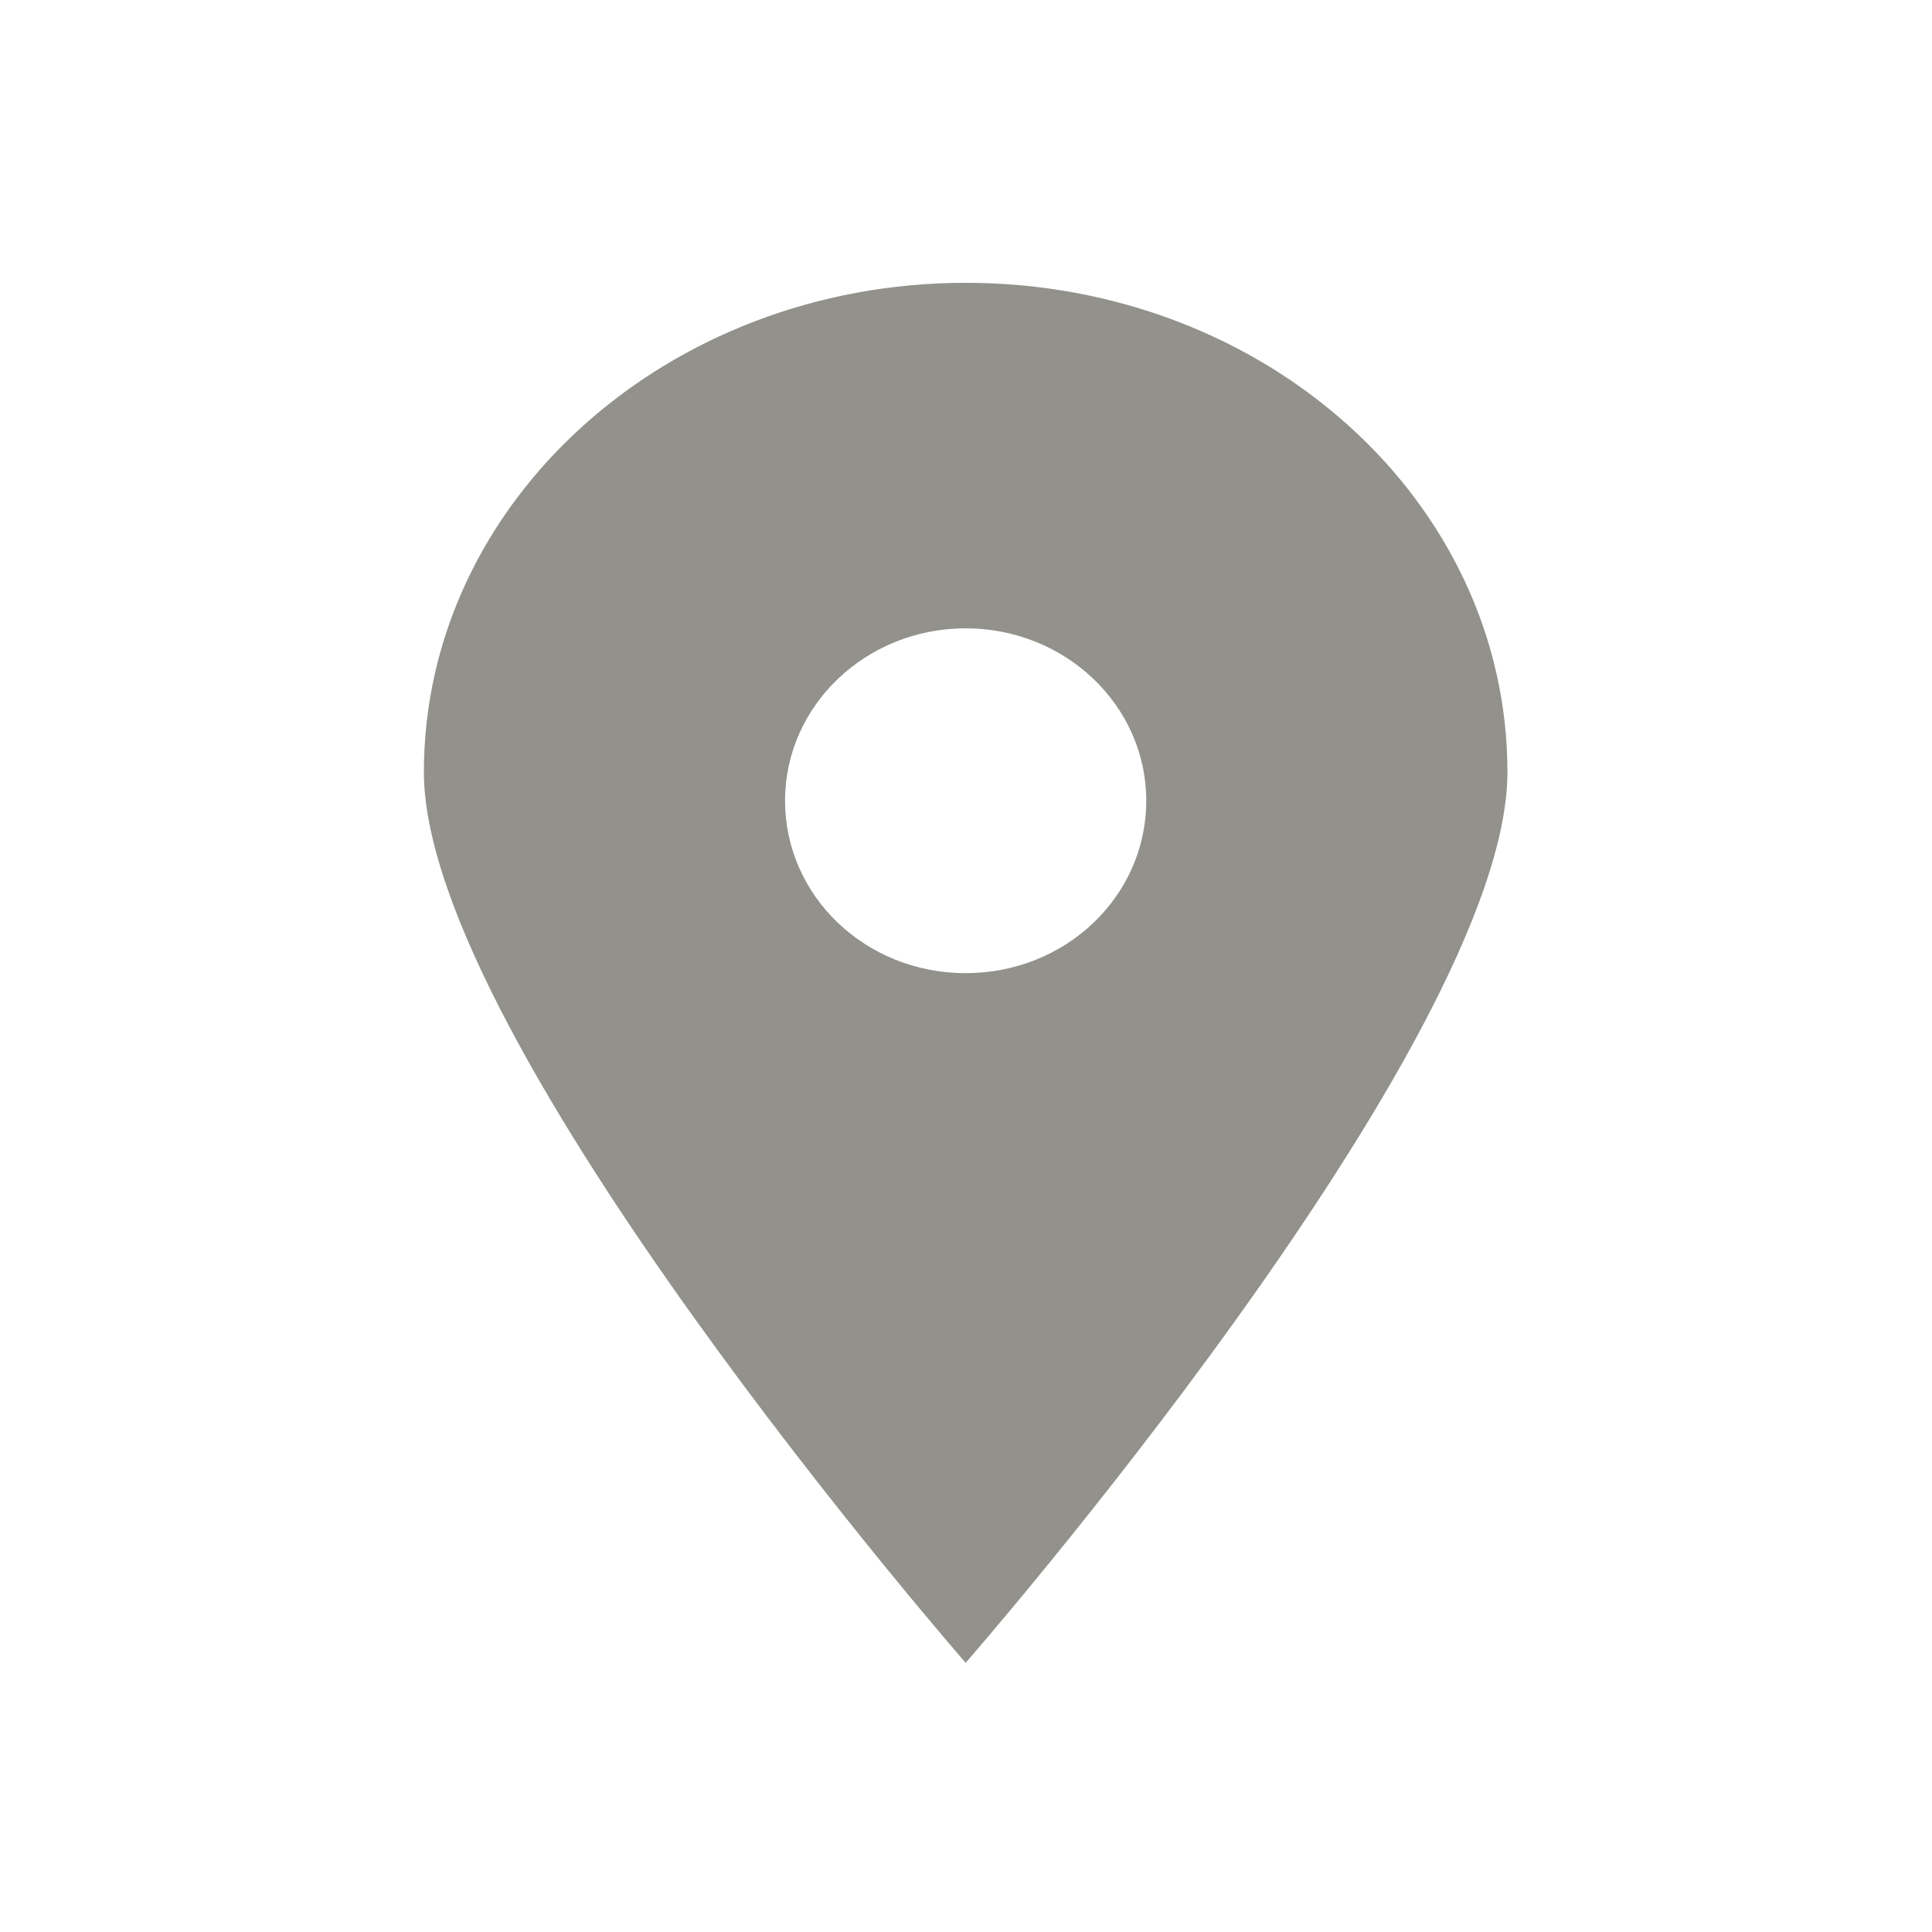 <?xml version="1.0" encoding="utf-8"?>
<!-- Generator: Adobe Illustrator 19.2.1, SVG Export Plug-In . SVG Version: 6.00 Build 0)  -->
<svg version="1.1" id="Layer_1" xmlns="http://www.w3.org/2000/svg" xmlns:xlink="http://www.w3.org/1999/xlink" x="0px" y="0px"
	 viewBox="0 0 283.5 283.5" enable-background="new 0 0 283.5 283.5" xml:space="preserve">
<rect fill="#FFFFFF" width="283.5" height="283.5"/>
<path fill="#92918B" d="M141.7,41.5c-43.9,0-79.5,32.2-79.5,71.8S141.7,244,141.7,244s79.5-91,79.5-130.7S185.7,41.5,141.7,41.5z
	 M141.7,142.8c-14.7,0-26.5-11.3-26.5-25.3s11.9-25.3,26.5-25.3s26.5,11.3,26.5,25.3S156.4,142.8,141.7,142.8z"/>
</svg>
